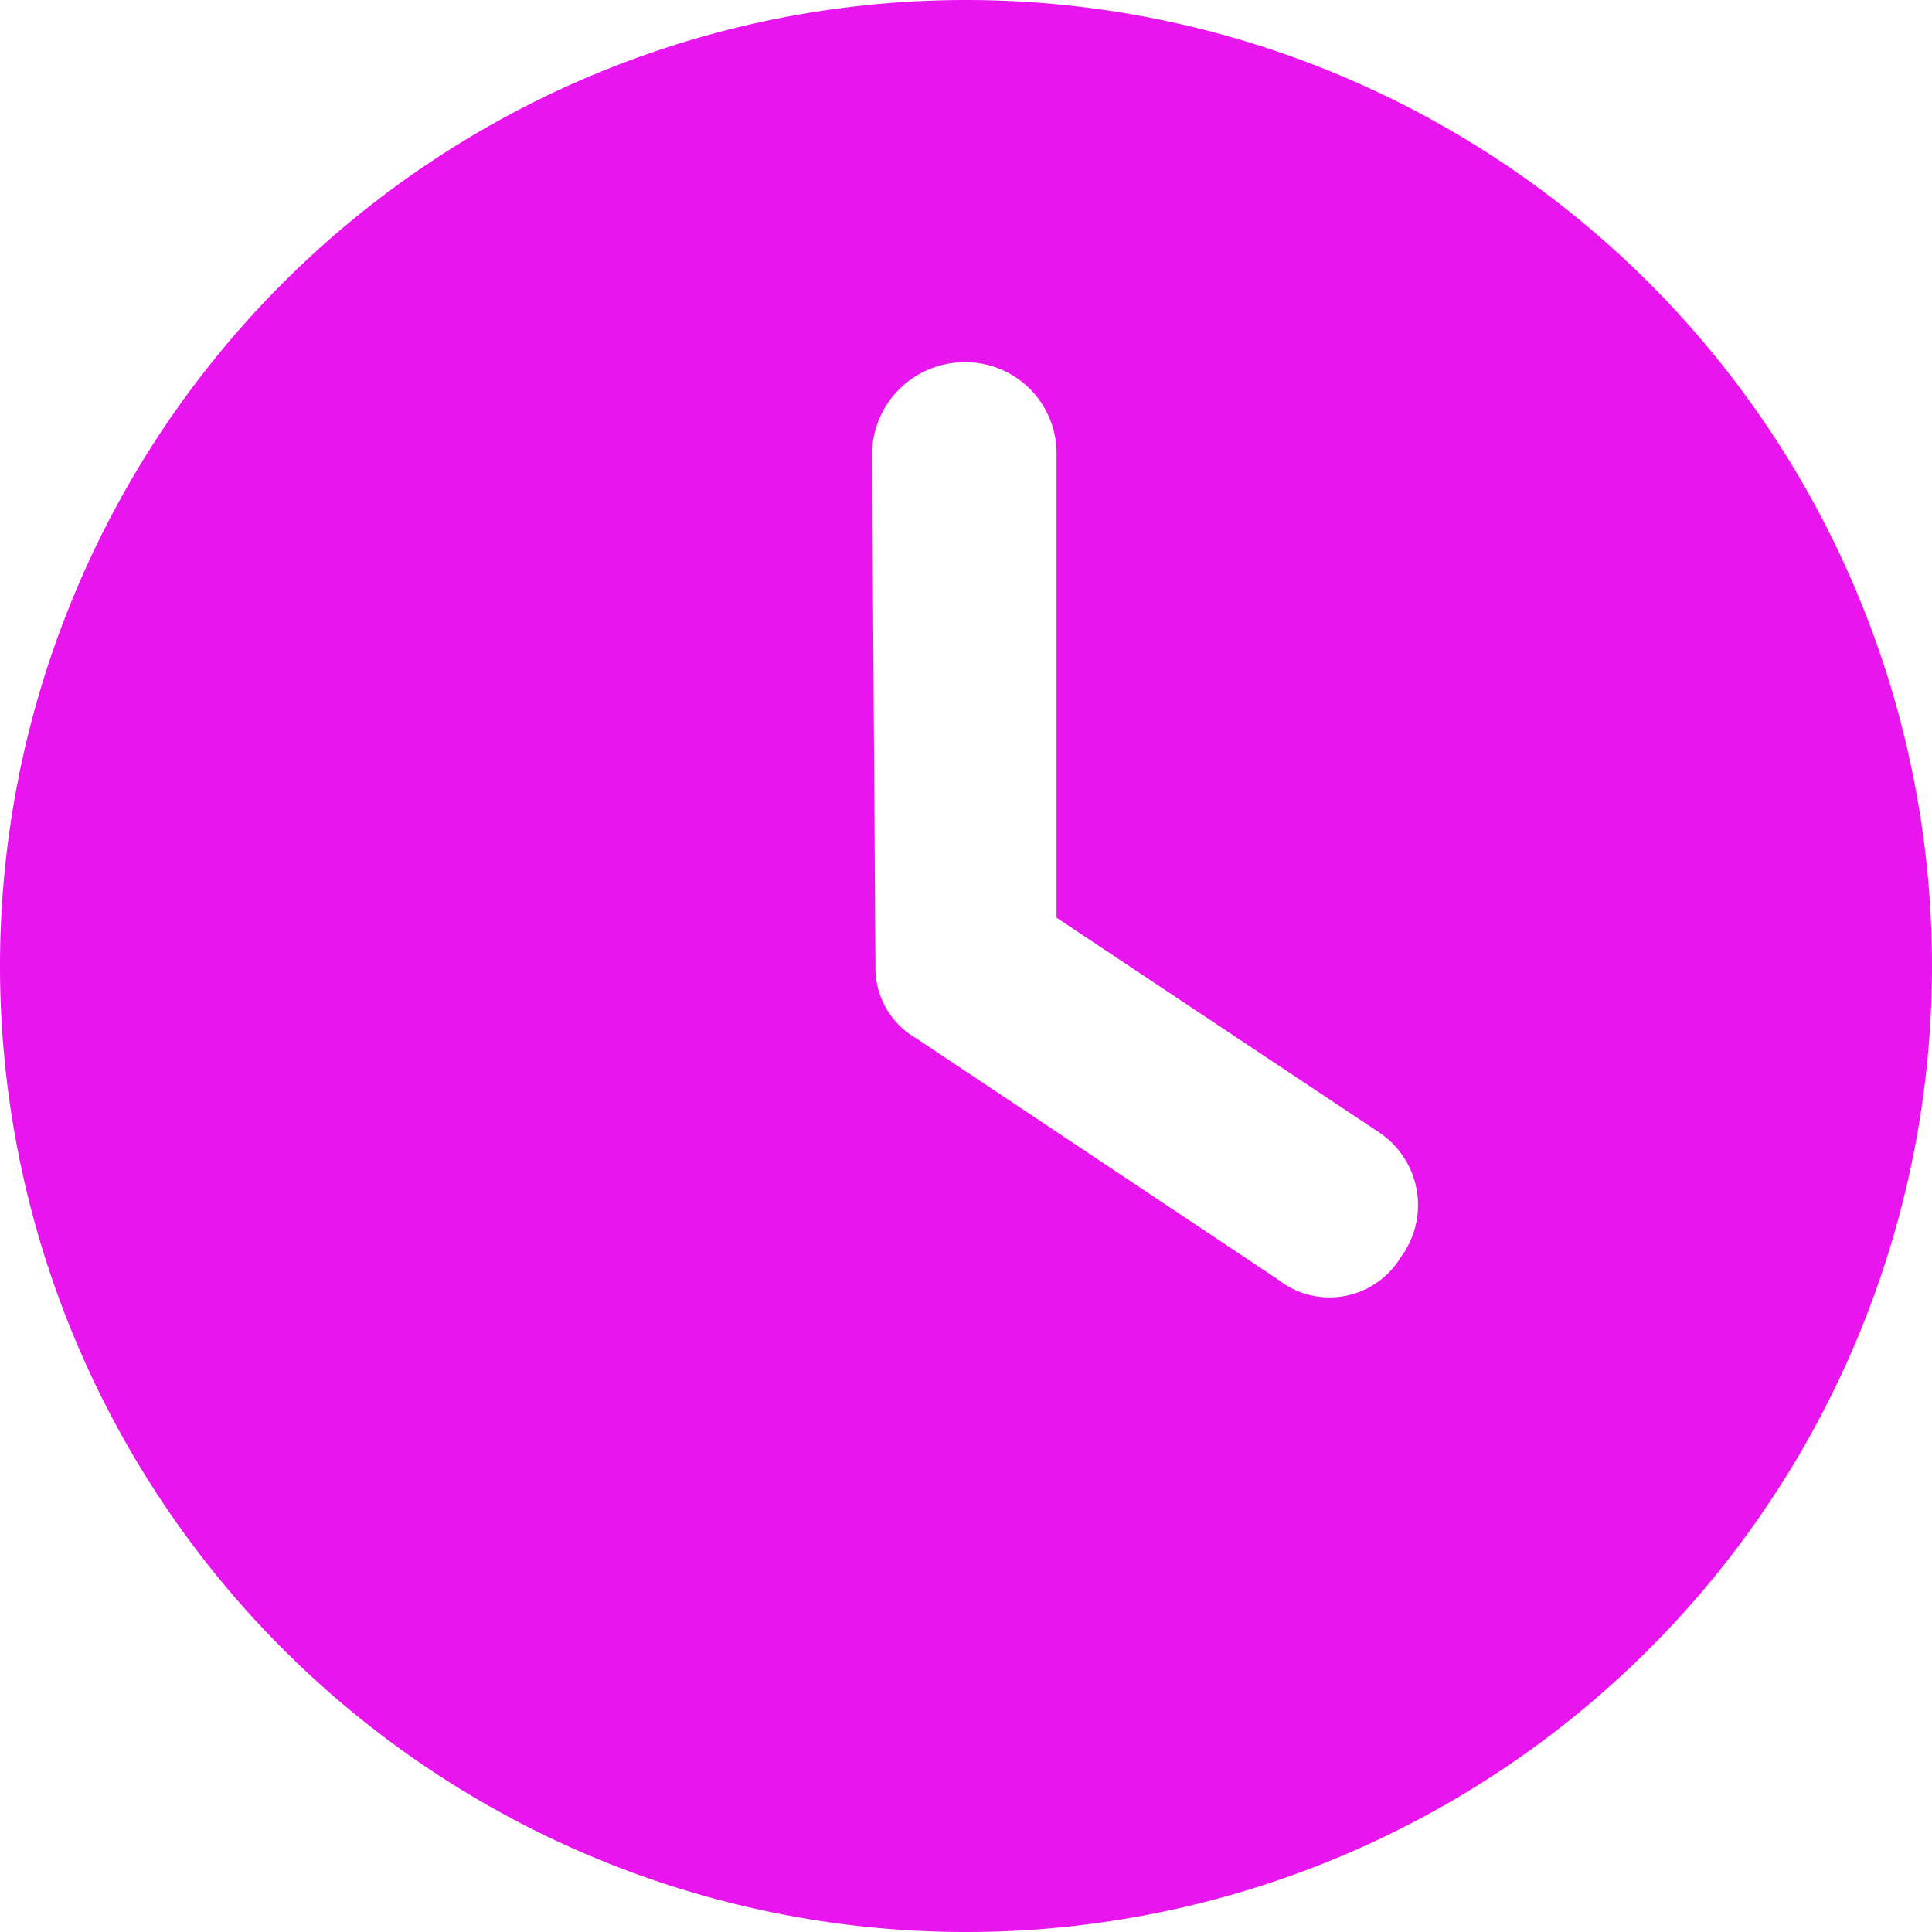 <svg xmlns="http://www.w3.org/2000/svg" width="30" height="30" viewBox="0 0 30 30"><path d="M15,3.75a15,15,0,0,1-15-15,15,15,0,0,1,15-15,15,15,0,0,1,15,15A15,15,0,0,1,15,3.75Zm-1.406-15a1.258,1.258,0,0,0,.627,1.119l5.625,3.75a1.29,1.29,0,0,0,1.9-.34,1.357,1.357,0,0,0-.34-1.951l-5-3.328v-7.219a1.415,1.415,0,0,0-1.459-1.406,1.438,1.438,0,0,0-1.406,1.406Z" transform="translate(0 26.25)" fill="#e815ef"/></svg>